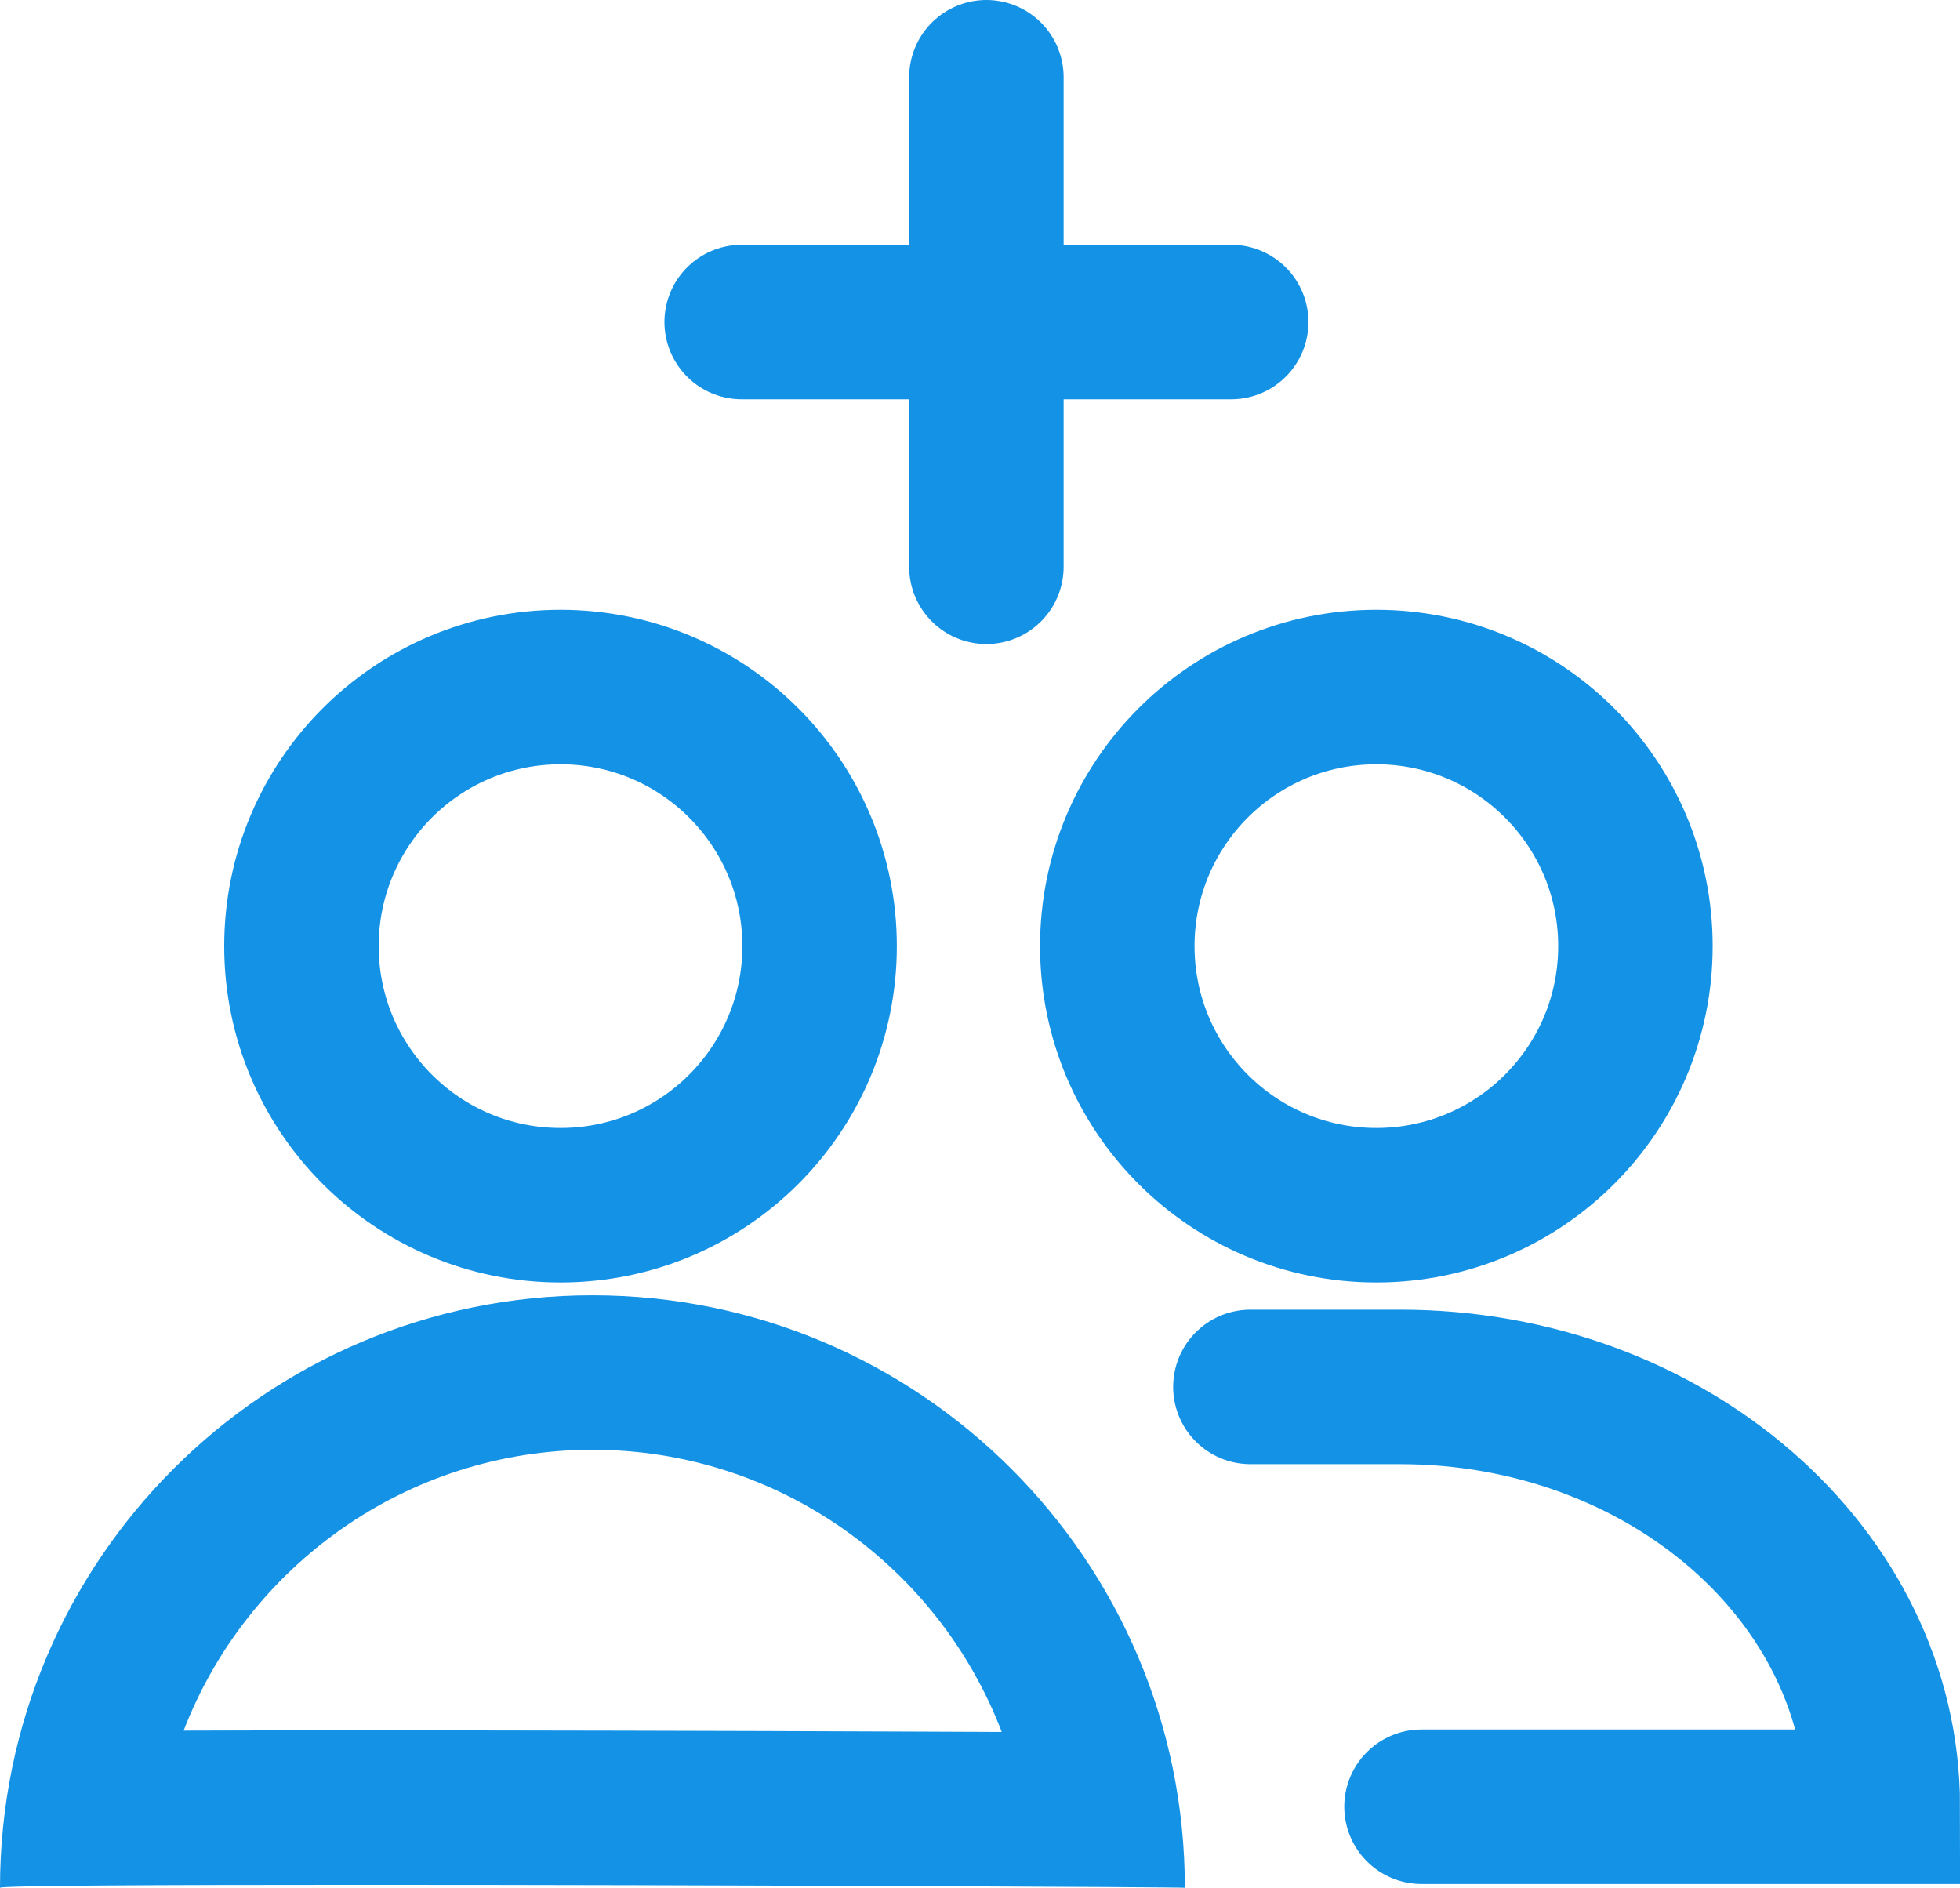 <svg xmlns="http://www.w3.org/2000/svg" width="38.062" height="36.657" viewBox="0 0 38.062 36.657">
  <g id="Group_3963" data-name="Group 3963" transform="translate(-221.409 -73)">
    <g id="Group_3960" data-name="Group 3960" transform="translate(221.409 84.841)">
      <g id="Ellipse_64" data-name="Ellipse 64" transform="translate(4.354)" fill="none" stroke="#1492e6" stroke-width="3">
        <circle cx="6.531" cy="6.531" r="6.531" stroke="none"/>
        <circle cx="6.531" cy="6.531" r="5.031" fill="none"/>
      </g>
      <g id="Ellipse_117" data-name="Ellipse 117" transform="translate(20.197)" fill="none" stroke="#1492e6" stroke-width="3">
        <circle cx="6.531" cy="6.531" r="6.531" stroke="none"/>
        <circle cx="6.531" cy="6.531" r="5.031" fill="none"/>
      </g>
      <g id="Path_2090" data-name="Path 2090" transform="translate(23.009 24.816) rotate(180)" fill="none">
        <path d="M23.009,0A11.5,11.5,0,0,1,11.5,11.5,11.5,11.5,0,0,1,0,0C-.037.022,22.942.117,23.009,0Z" stroke="none"/>
        <path d="M 3.556 3.026 C 4.778 6.226 7.88 8.505 11.505 8.505 C 15.119 8.505 18.214 6.238 19.443 3.052 C 18.479 3.056 17.33 3.057 16.006 3.057 C 13.042 3.057 9.199 3.049 5.464 3.034 C 4.795 3.031 4.152 3.028 3.556 3.026 M 4.1961669921875e-05 -1.9073486328125e-06 C -1.52587890625e-05 6.866455078125e-05 -1.71661376953125e-05 3.24249267578125e-05 4.1961669921875e-05 -1.9073486328125e-06 Z M 23.009 -1.9073486328125e-06 C 23.009 6.354 17.859 11.505 11.505 11.505 C 5.151 11.505 4.1961669921875e-05 6.354 4.1961669921875e-05 -1.9073486328125e-06 C 0.023 0.014 9.245 0.057 16.006 0.057 C 19.905 0.057 22.985 0.043 23.009 -1.9073486328125e-06 Z" stroke="none" fill="#1492e6"/>
      </g>
    </g>
    <g id="Group_3961" data-name="Group 3961" transform="translate(245.195 99.927)">
      <path id="Path_2090-2" data-name="Path 2090" d="M8.958,0S2.181,0,0,0c0,4.5,4.2,8.152,9.374,8.152h2.907" transform="translate(12.777 8.156) rotate(180)" fill="none" stroke="#1492e6" stroke-linecap="round" stroke-width="3"/>
    </g>
    <line id="Line_211" data-name="Line 211" y2="9.506" transform="translate(240.564 74.5)" fill="none" stroke="#1492e6" stroke-linecap="round" stroke-width="3"/>
    <line id="Line_212" data-name="Line 212" x1="9.506" transform="translate(235.812 79.253)" fill="none" stroke="#1492e6" stroke-linecap="round" stroke-width="3"/>
  </g>
</svg>
